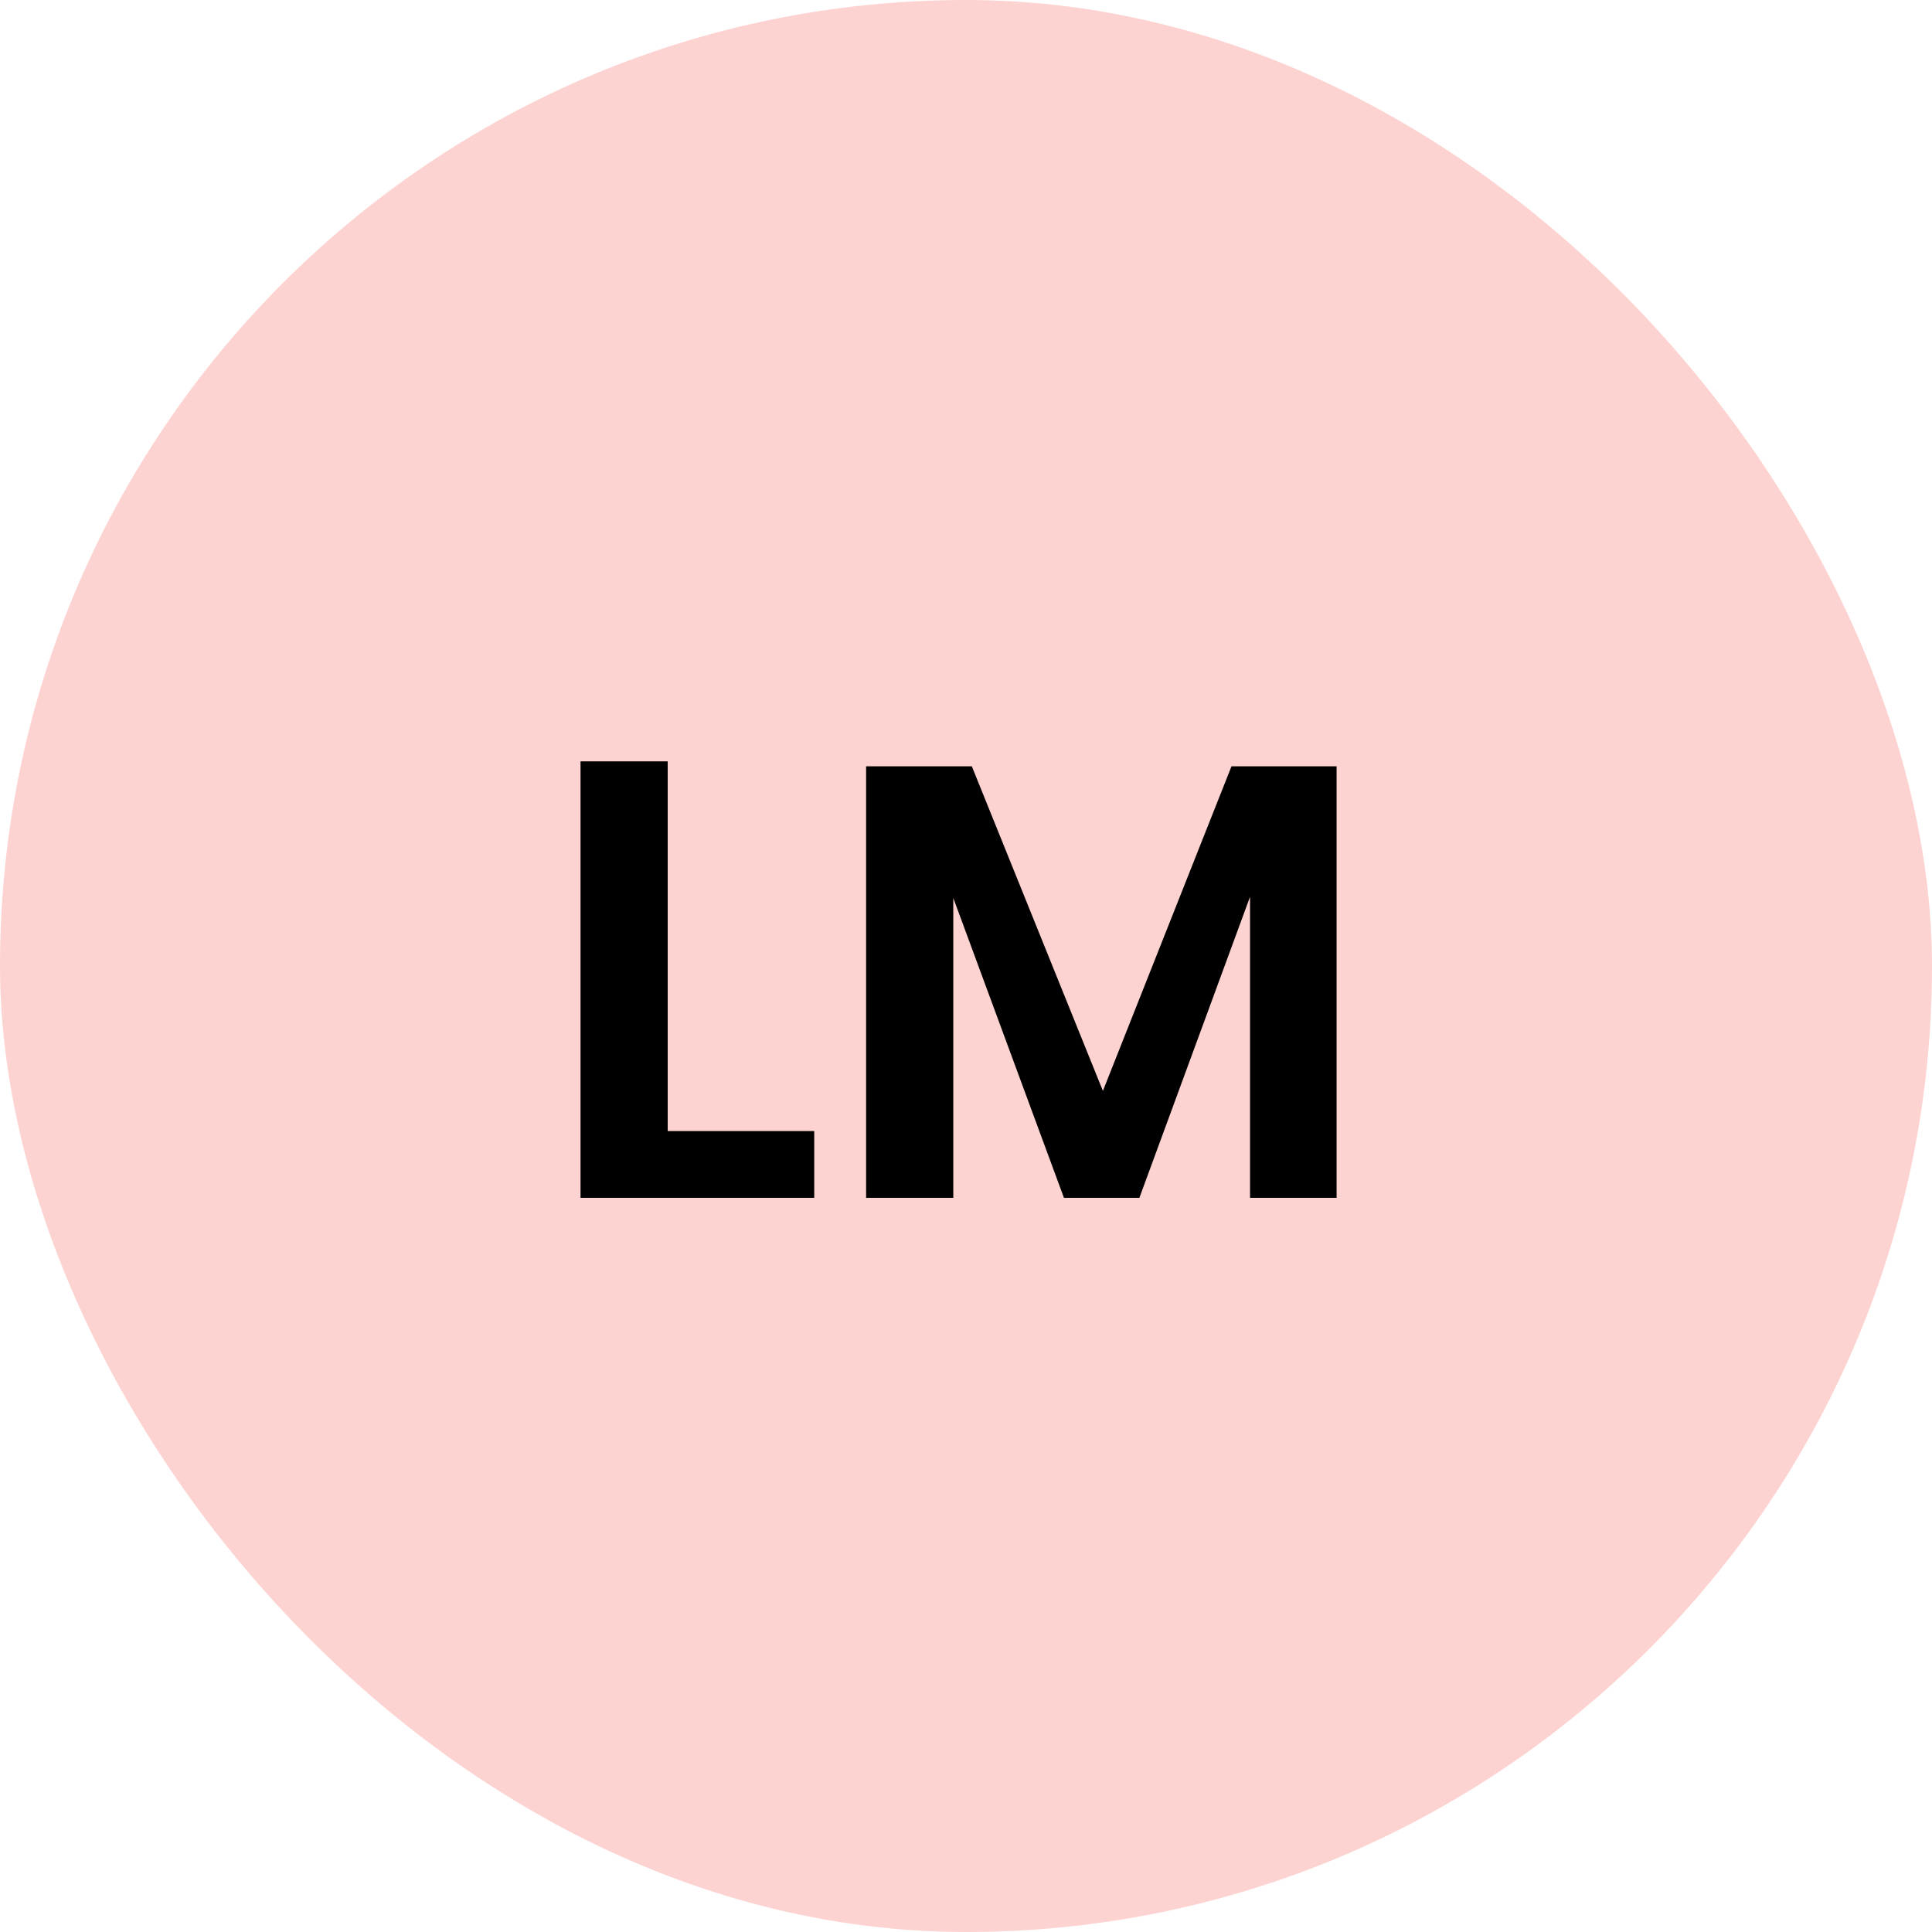 <svg width="50" height="50" viewBox="0 0 50 50" fill="none" xmlns="http://www.w3.org/2000/svg">
<rect width="50" height="50" rx="25" fill="#FDD3D1"/>
<path d="M17.28 29.272H21.072V31H15.024V19.704H17.28V29.272ZM34.591 19.832V31H32.351V23.208L29.487 31H27.535L24.671 23.24V31H22.415V19.832H25.151L28.543 28.232L31.871 19.832H34.591Z" fill="black"/>
</svg>
